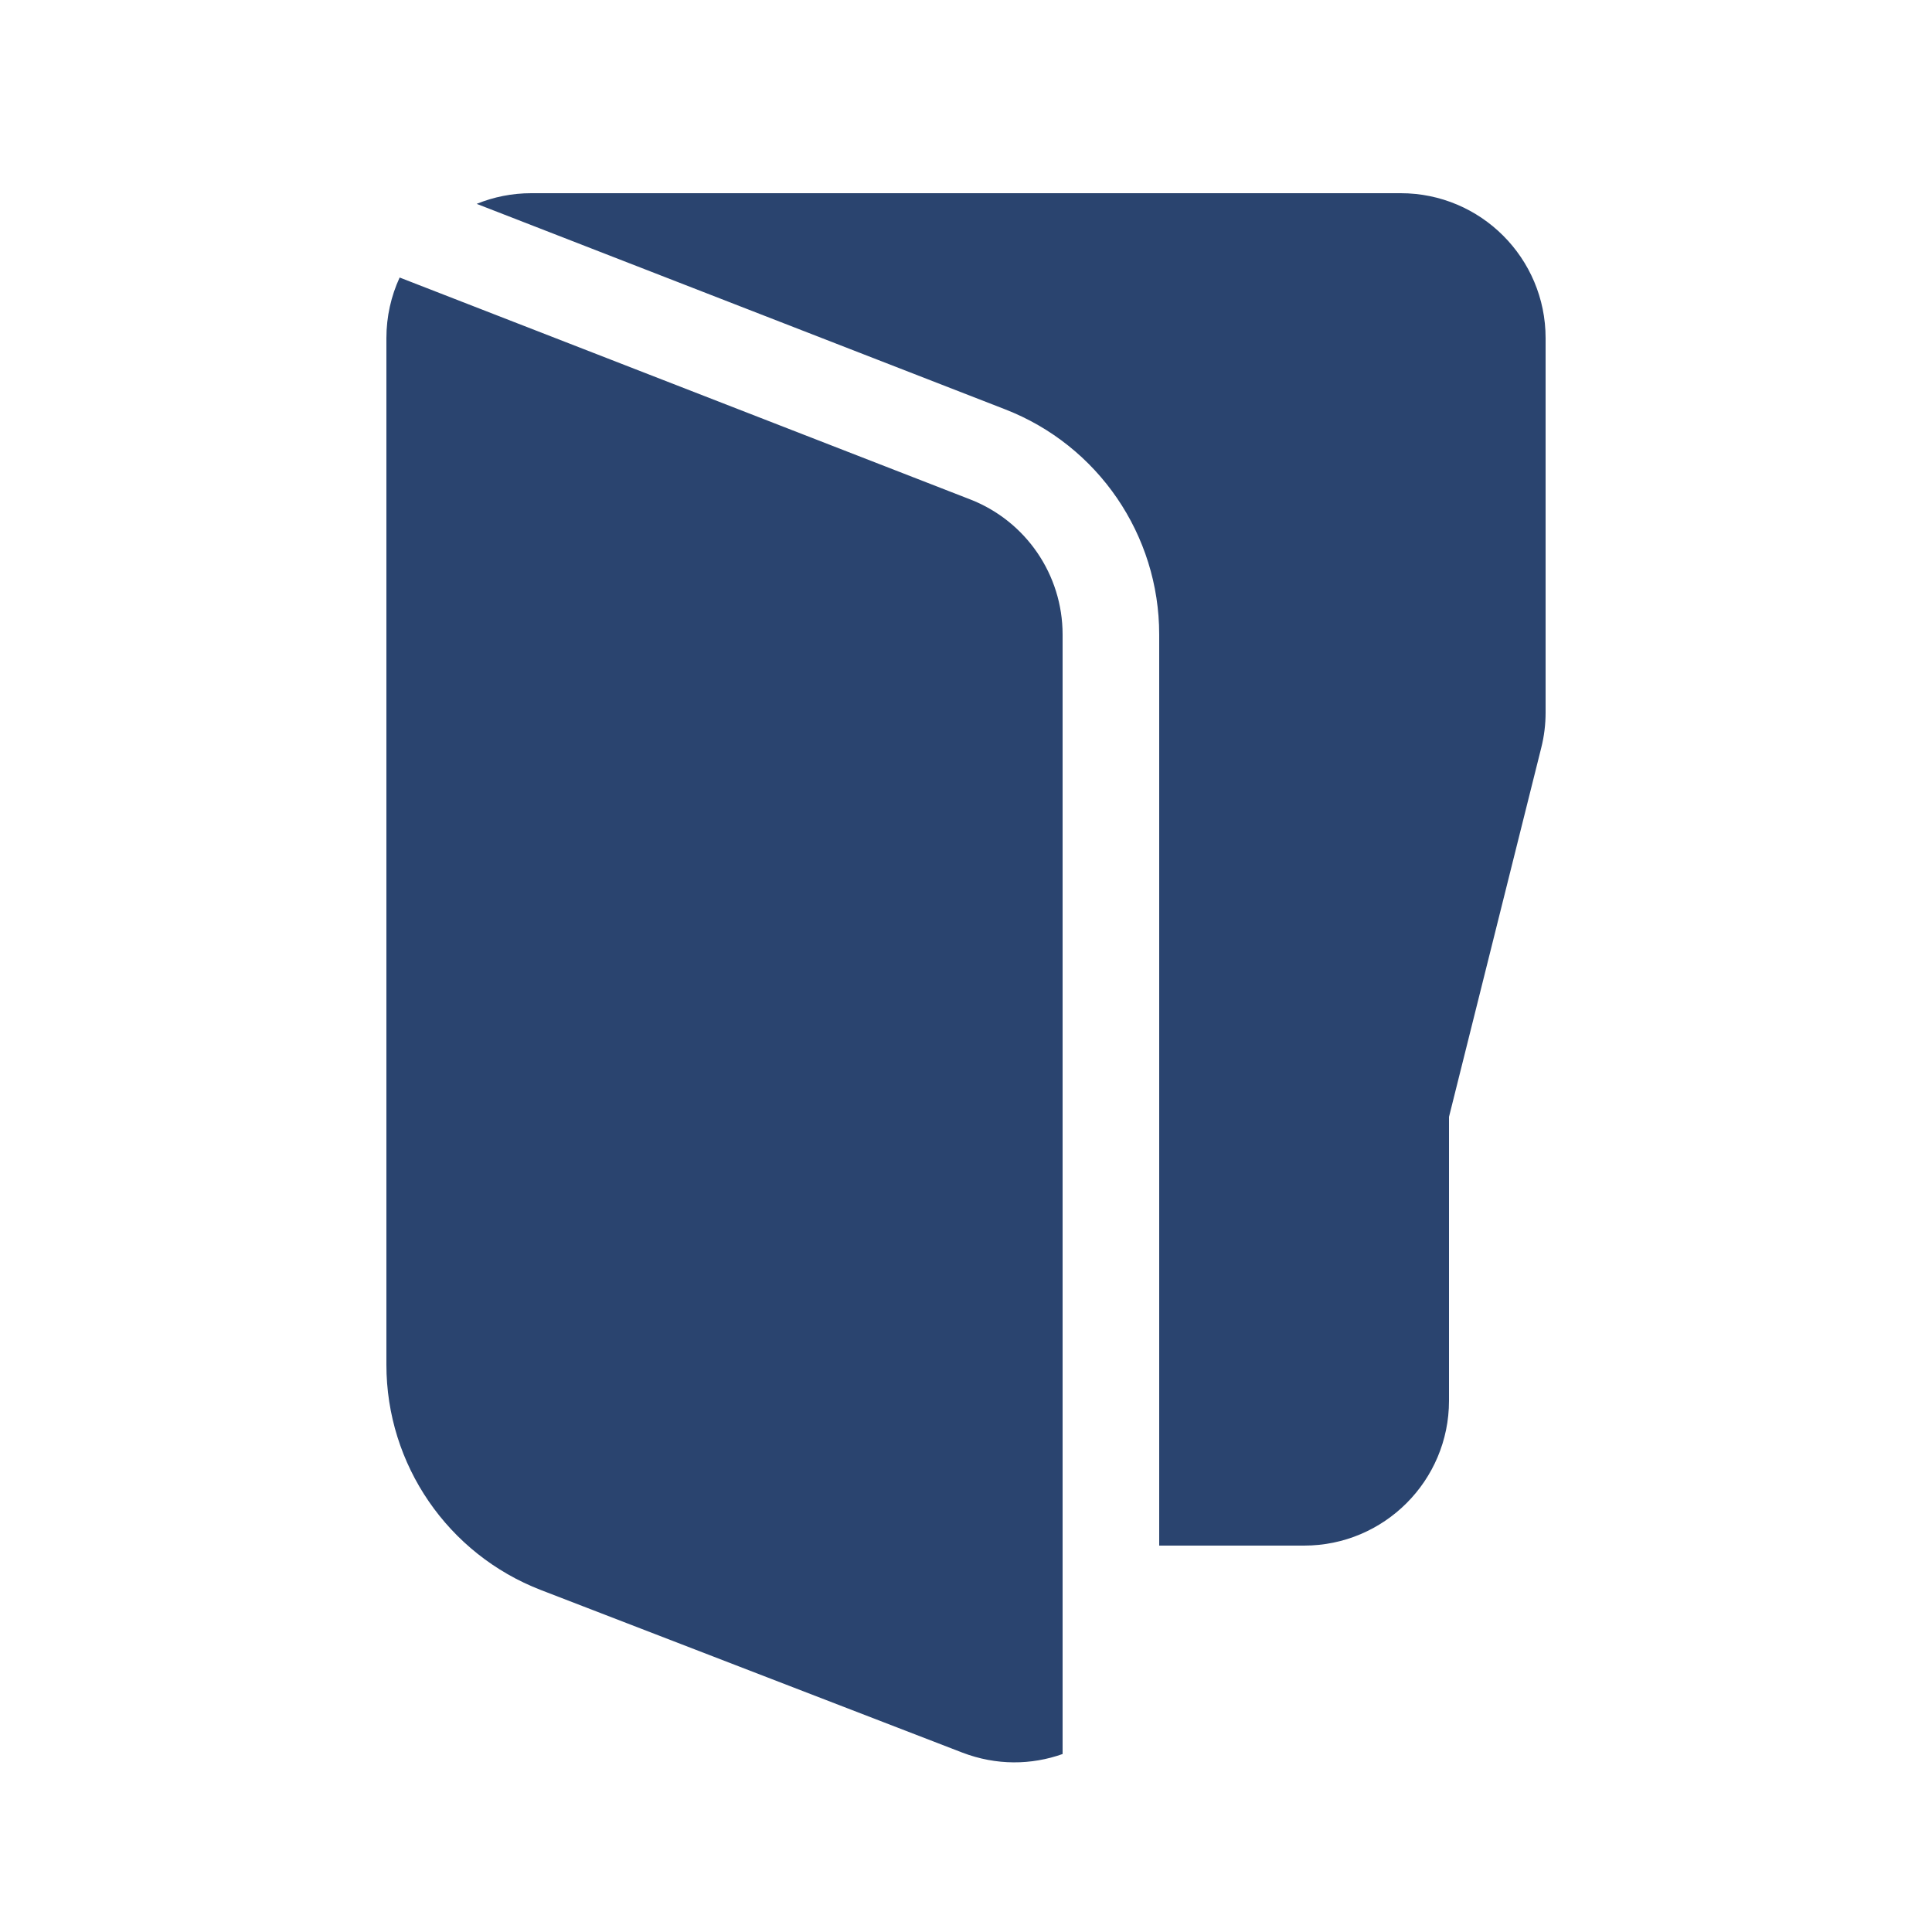<svg width="48" height="48" viewBox="0 0 48 48" fill="none" xmlns="http://www.w3.org/2000/svg">
<path d="M9.929 6.895C9.718 7.353 9.6 7.863 9.6 8.4V33.907C9.6 36.387 11.126 38.612 13.441 39.505L23.904 43.541C24.756 43.869 25.63 43.852 26.4 43.578V15.764C26.4 14.279 25.488 12.947 24.105 12.408L9.929 6.895ZM11.843 5.065L24.975 10.171C27.281 11.068 28.8 13.289 28.8 15.764V38.4H32.4C34.388 38.4 36 36.788 36 34.8V27.748L38.292 18.578C38.364 18.292 38.4 17.999 38.4 17.705V8.4C38.4 6.412 36.788 4.8 34.8 4.8H13.2C12.72 4.8 12.262 4.894 11.843 5.065Z" fill="#2A446F"/>
</svg>
